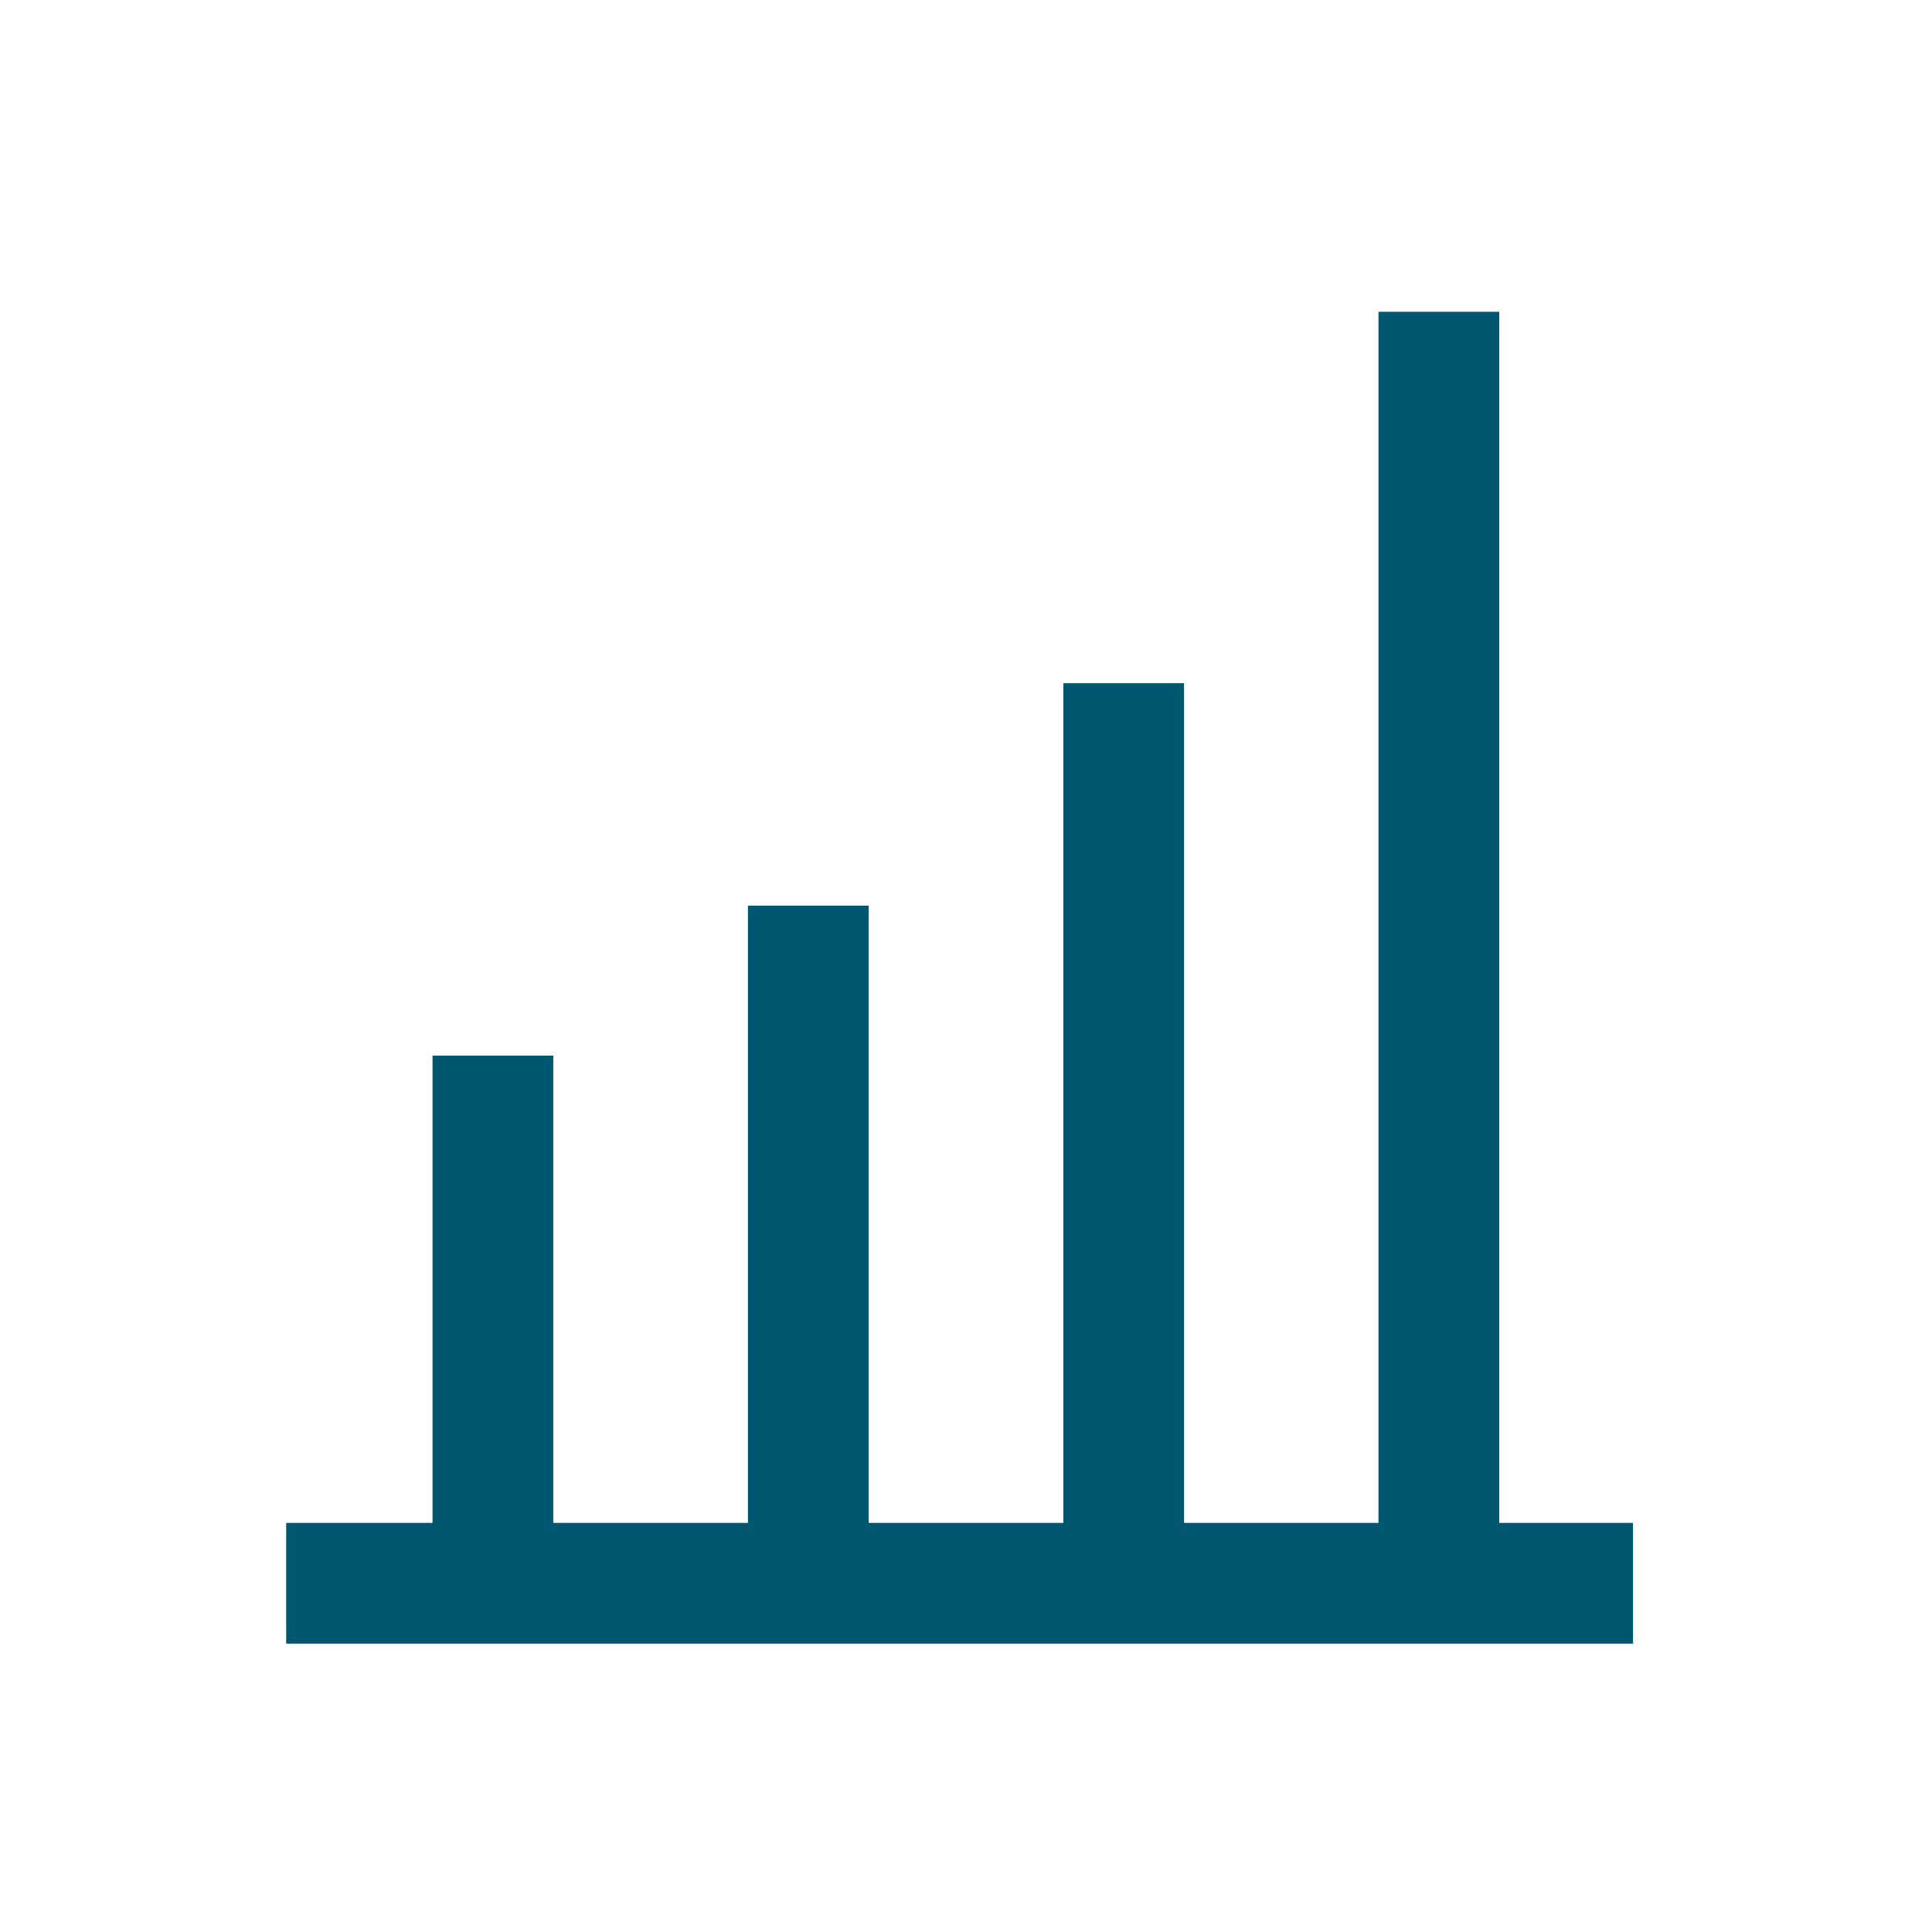 <?xml version="1.0" encoding="UTF-8"?><svg id="Layer_2" xmlns="http://www.w3.org/2000/svg" viewBox="0 0 80 80"><defs><style>.cls-1{stroke-width:0px;}.cls-1,.cls-2{fill:none;}.cls-2{stroke:#00576f;stroke-miterlimit:10;stroke-width:5px;}</style></defs><g id="Layer_1-2"><line class="cls-2" x1="11.85" y1="65.56" x2="67.62" y2="65.56"/><line class="cls-2" x1="20.41" y1="65.56" x2="20.41" y2="43.71"/><line class="cls-2" x1="33.47" y1="65.56" x2="33.47" y2="37.5"/><line class="cls-2" x1="46.53" y1="65.56" x2="46.53" y2="28.29"/><line class="cls-2" x1="59.58" y1="65.87" x2="59.58" y2="12.91"/><rect class="cls-1" width="80" height="80"/></g></svg>